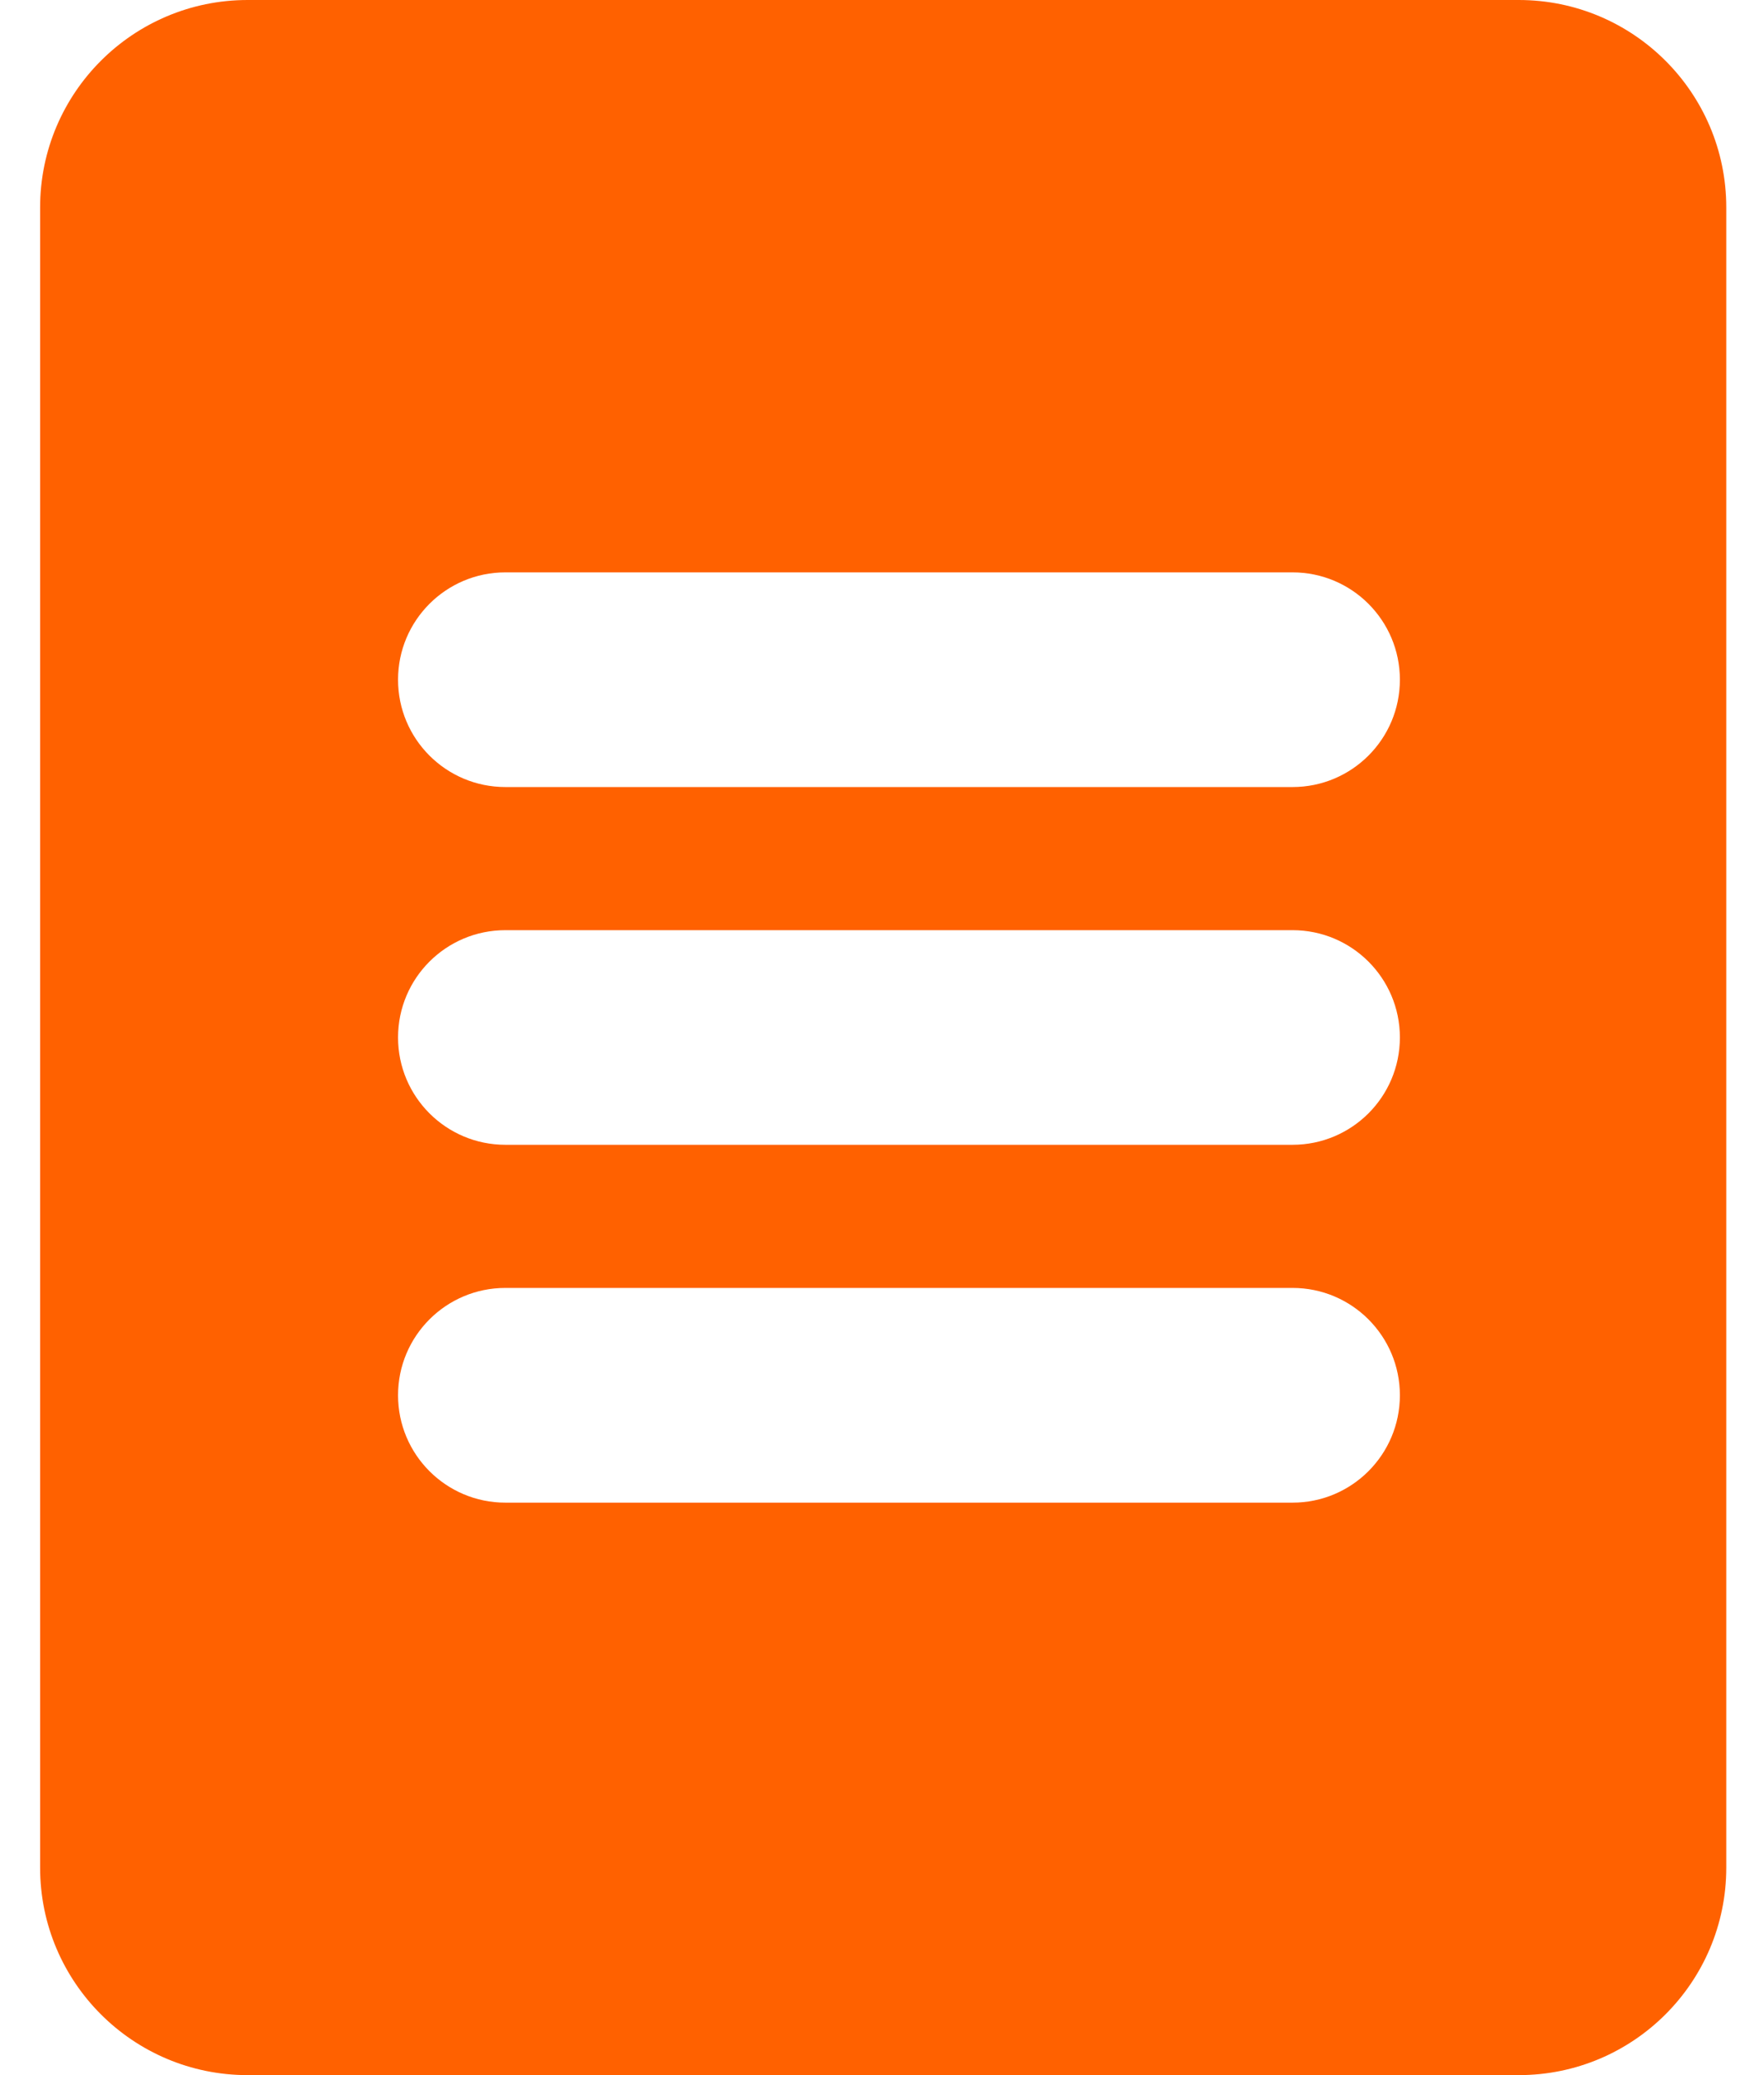 <svg width="34" height="40" viewBox="0 0 34 40" fill="none" xmlns="http://www.w3.org/2000/svg" aria-hidden="true"><path fill-rule="evenodd" clip-rule="evenodd" d="M4.773 0C2.564 0 0.773 1.791 0.773 4V36C0.773 38.209 2.564 40 4.773 40H29.273C31.483 40 33.273 38.209 33.273 36V4C33.273 1.791 31.483 0 29.273 0H4.773ZM7.672 13.102C7.672 11.96 8.598 11.033 9.741 11.033H24.913C26.056 11.033 26.982 11.96 26.982 13.102C26.982 14.245 26.056 15.171 24.913 15.171H9.741C8.598 15.171 7.672 14.245 7.672 13.102ZM7.672 19.998C7.672 18.856 8.598 17.93 9.741 17.93H24.913C26.056 17.93 26.982 18.856 26.982 19.998C26.982 21.141 26.056 22.067 24.913 22.067H9.741C8.598 22.067 7.672 21.141 7.672 19.998ZM9.741 24.826C8.598 24.826 7.672 25.753 7.672 26.895C7.672 28.038 8.598 28.965 9.741 28.965H24.913C26.056 28.965 26.982 28.038 26.982 26.895C26.982 25.753 26.056 24.826 24.913 24.826H9.741Z" fill="#FF6100"/></svg>